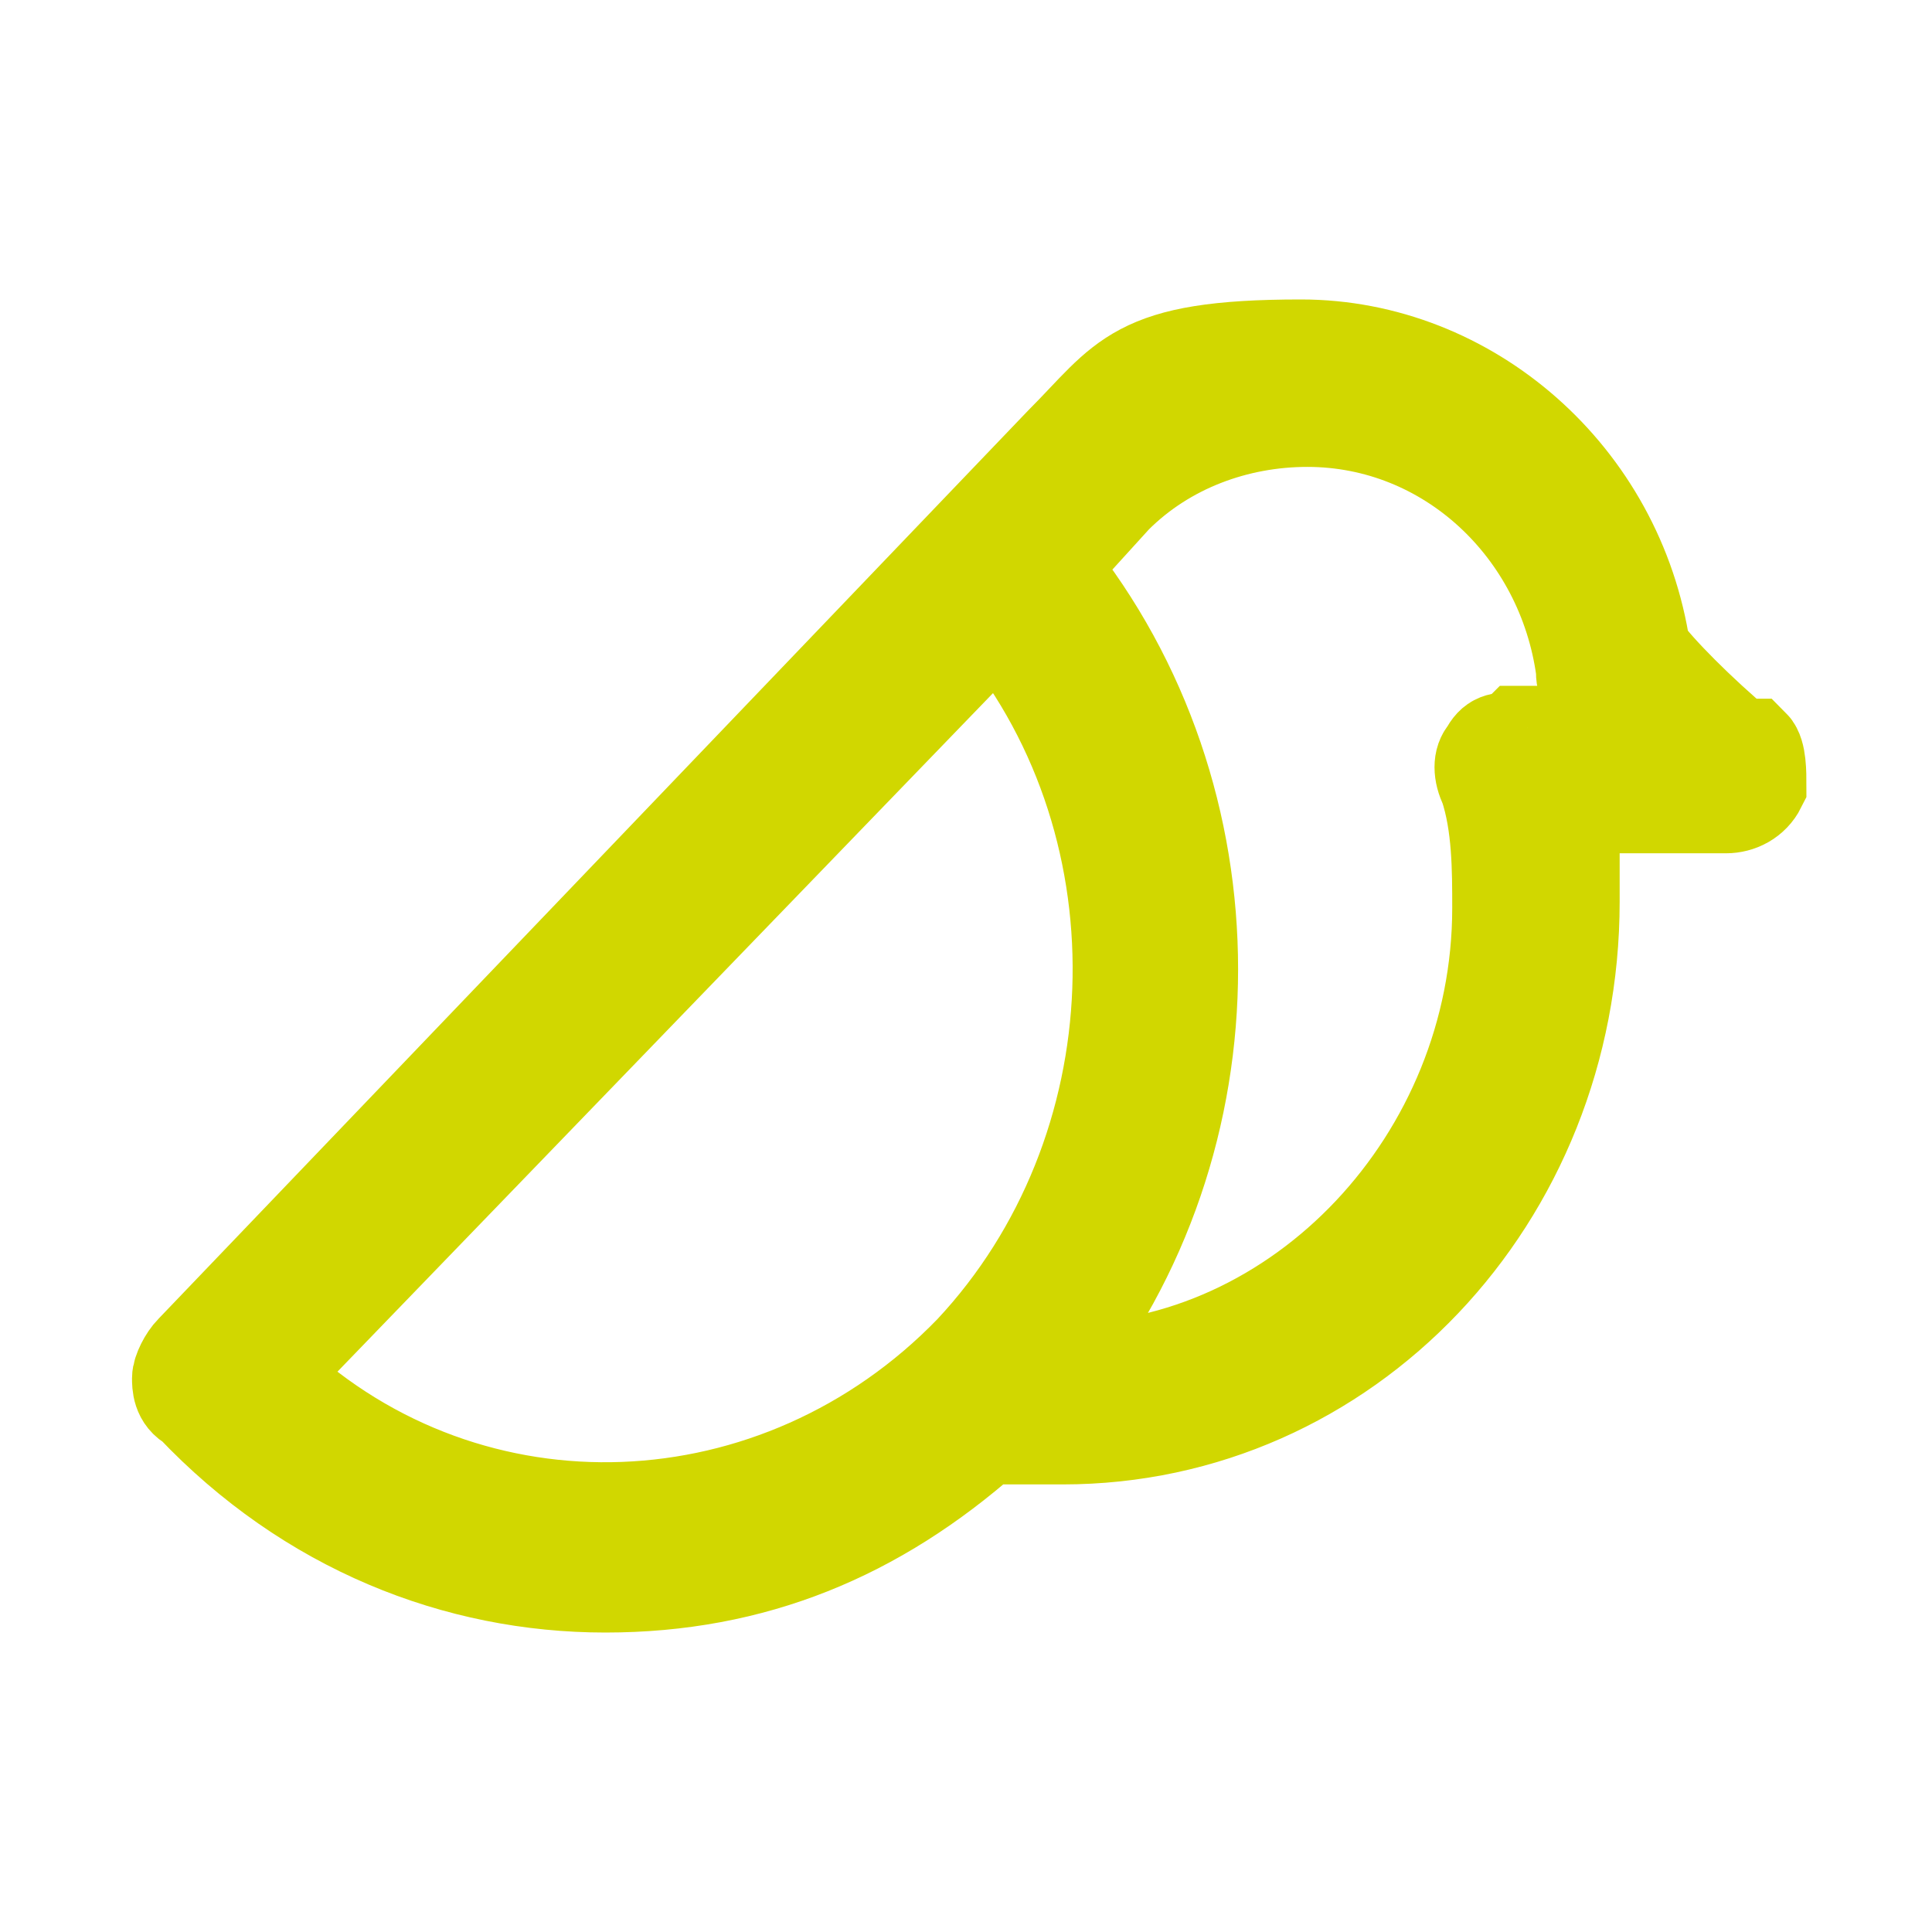 <?xml version="1.0" encoding="UTF-8"?>
<svg xmlns="http://www.w3.org/2000/svg" version="1.1" viewBox="0 0 30 30">
  <defs>
    <style>
      .cls-1 {
        fill: none;
        stroke: #d1d700;
        stroke-miterlimit: 10;
        stroke-width: 1.5px;
      }
    </style>
  </defs>
  <!-- Generator: Adobe Illustrator 28.7.1, SVG Export Plug-In . SVG Version: 1.2.0 Build 142)  -->
  <g>
    <g id="Livello_1">
      <path class="cls-1" d="M23.5,11.5c-.2,0-.3,0-.4.2-.1.1-.1.3,0,.5.2.6.2,1.3.2,1.9,0,3.9-3.1,7.2-6.8,7.2h-.2c2.9-3.6,2.9-8.9,0-12.5l1-1.1c.8-.8,1.9-1.2,3-1.2,2.2,0,4,1.7,4.3,3.9,0,.2,0,.3.8,1h-1.8ZM4.1,21.4l11.4-11.8c2.7,3.3,2.5,8.3-.4,11.4-3,3.1-7.8,3.3-10.9.4ZM27,11.6c-.6-.5-1.3-1.2-1.5-1.5-.4-2.7-2.7-4.7-5.3-4.7s-2.7.5-3.7,1.5L3,21c-.1.1-.2.3-.2.4s0,.3.2.4c1.8,1.9,4.1,2.8,6.4,2.8s4.2-.8,5.9-2.3c.4,0,.8,0,1.2,0,4.4,0,7.9-3.7,7.9-8.3s0-1-.1-1.5h2.5c.2,0,.4-.1.5-.3,0-.2,0-.5-.1-.6Z"/>
    </g>
  </g>
</svg>